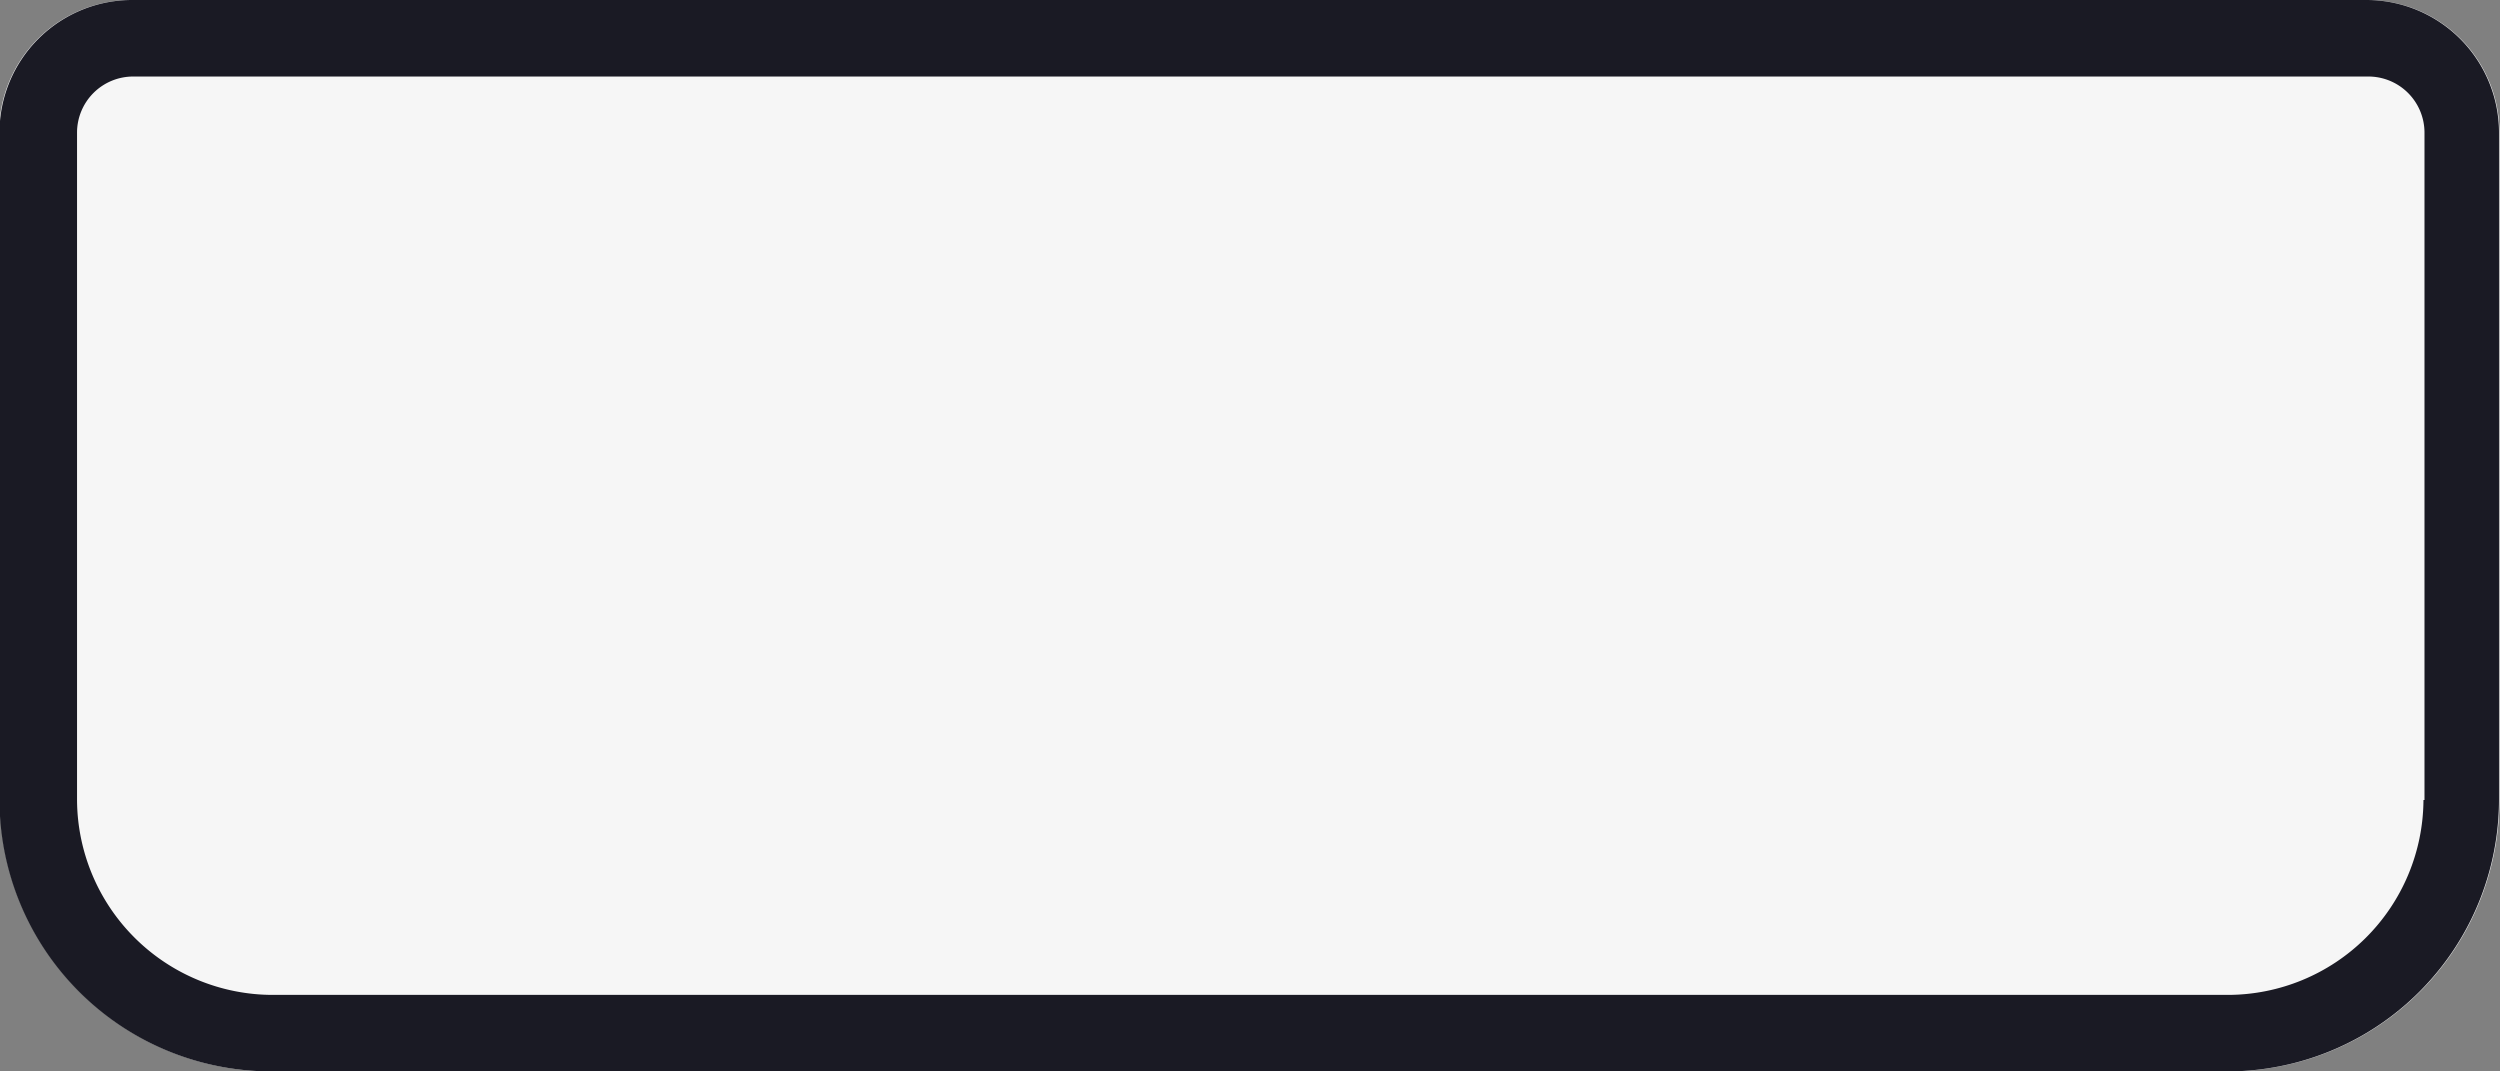 <svg id="5fe452d7-0db2-4999-982f-dc8cdab5cacc" data-name="additionals 01" xmlns="http://www.w3.org/2000/svg" width="49" height="21" viewBox="0 0 49 21">
  <rect x="0" y="0" width="49" height="21" fill="#808080" stroke="none"/>
  <title>Machine 04 led panel</title>
  <path d="M4668,2712.68a5.33,5.33,0,0,0,5.34,5.32h38.31a5.33,5.33,0,0,0,5.34-5.32V2699.6a2.6,2.6,0,0,0-2.61-2.6h-43.79a2.6,2.6,0,0,0-2.61,2.6v13.08Z" transform="translate(-4668 -2697)" style="fill: #f6f6f6"/>
  <path d="M4714.39,2697h-43.79a2.6,2.6,0,0,0-2.61,2.6v13.08a5.33,5.33,0,0,0,5.34,5.32h38.31a5.33,5.33,0,0,0,5.34-5.32V2699.6A2.6,2.6,0,0,0,4714.39,2697Zm1.11,15.68a3.84,3.84,0,0,1-3.84,3.82h-38.31a3.84,3.84,0,0,1-3.84-3.82V2699.6a1.1,1.1,0,0,1,1.11-1.1h43.79a1.1,1.1,0,0,1,1.11,1.1v13.08Z" transform="translate(-4668 -2697)" style="fill: #1a1a24"/>
</svg>
